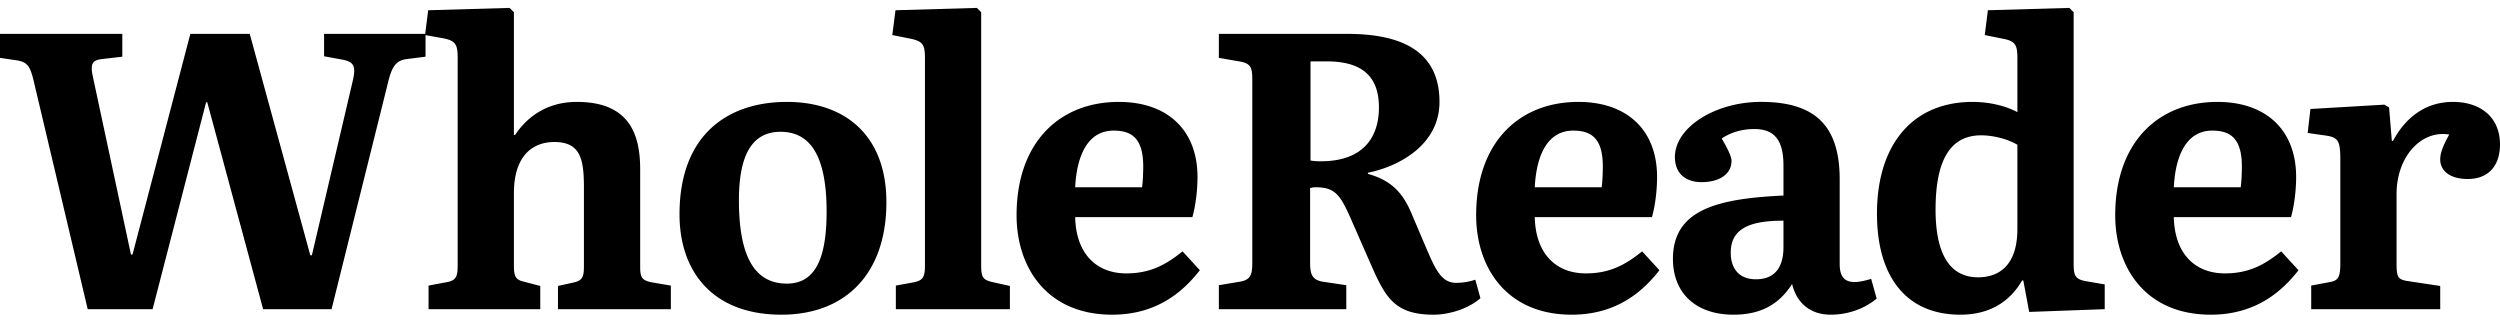<svg width="160" height="21" viewBox="0 0 160 21" xmlns="http://www.w3.org/2000/svg"><path d="M5.613 19.787h4.154l3.423-13.24h.075l3.575 13.24h4.38l3.65-14.65c.251-1.006.578-1.283 1.182-1.359l1.183-.15v-1.46h-6.494v1.434l1.234.226c.704.152.805.454.604 1.335L19.96 16.339h-.1L15.983 2.167h-3.801l-3.7 14.121h-.101L5.966 5.012c-.202-.907-.101-1.158.579-1.234l1.283-.15v-1.46H0v1.535l1.007.15c.73.101.906.353 1.133 1.26l3.473 14.674Zm21.815 0h7.149v-1.485l-1.057-.277c-.554-.126-.63-.377-.63-1.082v-4.581c0-2.266 1.083-3.273 2.593-3.273 1.687 0 1.888 1.133 1.888 2.92v5.035c0 .704-.1.93-.755 1.057l-.906.201v1.485h7.224v-1.51l-1.183-.201c-.705-.126-.78-.353-.78-1.032v-6.218c0-2.316-.756-4.304-4.053-4.304-2.215 0-3.398 1.284-3.952 2.114h-.076V.783l-.276-.277-5.21.15-.202 1.587 1.132.201c.78.151.957.352.957 1.233v13.165c0 .705 0 1.082-.654 1.208l-1.209.227v1.51Zm22.58.353c4.104 0 6.721-2.618 6.721-7.2 0-4.254-2.617-6.418-6.368-6.418-3.776 0-6.872 2.089-6.872 7.199 0 3.625 2.09 6.419 6.52 6.419Zm.353-1.989c-2.14 0-3.07-1.863-3.07-5.336 0-3.122.98-4.38 2.667-4.38 1.913 0 2.945 1.56 2.945 5.11 0 3.096-.78 4.606-2.542 4.606Zm6.972 1.636h7.3v-1.485L63.5 18.05c-.604-.15-.705-.302-.705-1.107V.783L62.52.506l-5.21.15-.202 1.587 1.132.226c.856.176.957.403.957 1.31v13.164c0 .78-.1 1.007-.755 1.133l-1.108.2v1.511Zm13.845.353c2.945 0 4.606-1.561 5.613-2.845l-1.108-1.208c-1.032.83-2.039 1.41-3.6 1.41-1.937 0-3.221-1.284-3.272-3.6h7.502c.226-.806.327-1.812.327-2.567 0-3.046-1.963-4.808-5.034-4.808-3.826 0-6.545 2.618-6.545 7.25 0 3.347 1.938 6.368 6.117 6.368Zm-2.367-8.156c.101-1.989.78-3.625 2.467-3.625 1.183 0 1.888.529 1.888 2.29 0 .454-.025 1.008-.075 1.335h-4.28Zm22.94 8.156c.982 0 2.24-.378 2.996-1.058L94.42 17.9a3.82 3.82 0 0 1-1.234.202c-.983 0-1.36-.957-1.989-2.417l-.856-2.013c-.528-1.259-1.233-2.115-2.794-2.543v-.075c1.812-.353 4.58-1.687 4.58-4.531 0-3.373-2.616-4.355-5.914-4.355h-8.206v1.536l1.31.226c.754.126.83.403.83 1.183v11.63c0 .755-.05 1.157-.78 1.283l-1.36.227v1.535h8.156v-1.535l-1.36-.202c-.805-.1-.956-.428-.956-1.258v-4.758c.1-.025.227-.05.352-.05 1.259 0 1.586.504 2.266 2.039l1.258 2.87c.932 2.114 1.51 3.247 4.027 3.247Zm-7.224-9.817c-.403 0-.655-.05-.655-.05V3.928h1.032c2.09 0 3.348.806 3.348 2.945 0 1.863-.957 3.449-3.725 3.449Zm16.064 9.817c2.944 0 4.606-1.561 5.613-2.845l-1.108-1.208c-1.031.83-2.038 1.41-3.598 1.41-1.939 0-3.223-1.284-3.273-3.6h7.501c.226-.806.327-1.812.327-2.567 0-3.046-1.963-4.808-5.034-4.808-3.826 0-6.545 2.618-6.545 7.25 0 3.347 1.939 6.368 6.117 6.368Zm-2.366-8.156c.1-1.989.78-3.625 2.467-3.625 1.183 0 1.888.529 1.888 2.29 0 .454-.026 1.008-.076 1.335h-4.28Zm12.72 8.156c1.71 0 2.894-.63 3.75-1.964.301 1.259 1.208 1.964 2.467 1.964 1.107 0 2.164-.378 2.945-1.032l-.353-1.259c-.428.126-.78.201-1.056.201-.68 0-.958-.377-.958-1.158v-5.411c0-3.424-1.56-4.96-5.034-4.96-2.945 0-5.512 1.637-5.512 3.525 0 1.007.629 1.61 1.711 1.61 1.158 0 1.913-.528 1.913-1.358 0-.252-.2-.705-.629-1.435.604-.403 1.309-.604 2.089-.604 1.284 0 1.864.704 1.864 2.34v1.914c-4.028.201-7.074.805-7.074 4.052 0 2.215 1.485 3.575 3.877 3.575Zm1.434-2.266c-1.032 0-1.611-.63-1.611-1.712 0-1.585 1.309-2.038 3.374-2.038v1.686c0 1.36-.605 2.064-1.763 2.064Zm13.083 2.266c1.991 0 3.223-.932 3.953-2.19h.076l.377 2.013 4.834-.176v-1.586L133.519 18c-.705-.126-.806-.352-.806-1.133V.783l-.277-.277-5.211.15-.2 1.587 1.107.226c.905.151.981.453.981 1.31v3.397c-.705-.377-1.736-.654-2.869-.654-3.827 0-6.118 2.718-6.118 7.149 0 4.027 1.863 6.469 5.336 6.469Zm1.134-2.392c-1.863 0-2.72-1.586-2.72-4.33 0-3.12.907-4.757 2.921-4.757.656 0 1.586.177 2.316.604v5.387c0 2.366-1.208 3.096-2.517 3.096Zm14.895 2.392c2.944 0 4.606-1.561 5.612-2.845l-1.107-1.208c-1.032.83-2.04 1.41-3.6 1.41-1.938 0-3.221-1.284-3.272-3.6h7.501c.227-.806.328-1.812.328-2.567 0-3.046-1.964-4.808-5.034-4.808-3.826 0-6.545 2.618-6.545 7.25 0 3.347 1.938 6.368 6.117 6.368Zm-2.367-8.156c.101-1.989.781-3.625 2.466-3.625 1.183 0 1.889.529 1.889 2.29 0 .454-.025 1.008-.075 1.335h-4.28Zm8.793 7.803h8.257v-1.485l-2.164-.327c-.529-.1-.63-.252-.63-1.083v-4.48c0-2.366 1.56-4.103 3.372-3.801-.426.755-.578 1.208-.578 1.586 0 .78.679 1.259 1.761 1.259 1.31 0 2.065-.831 2.065-2.216 0-1.661-1.158-2.718-3.02-2.718-1.612 0-2.946.856-3.826 2.492h-.076l-.177-2.14-.302-.176-4.732.277-.176 1.535 1.234.176c.73.126.856.353.856 1.561v6.595c0 .881-.126 1.108-.655 1.208l-1.209.227v1.51Z"/></svg>